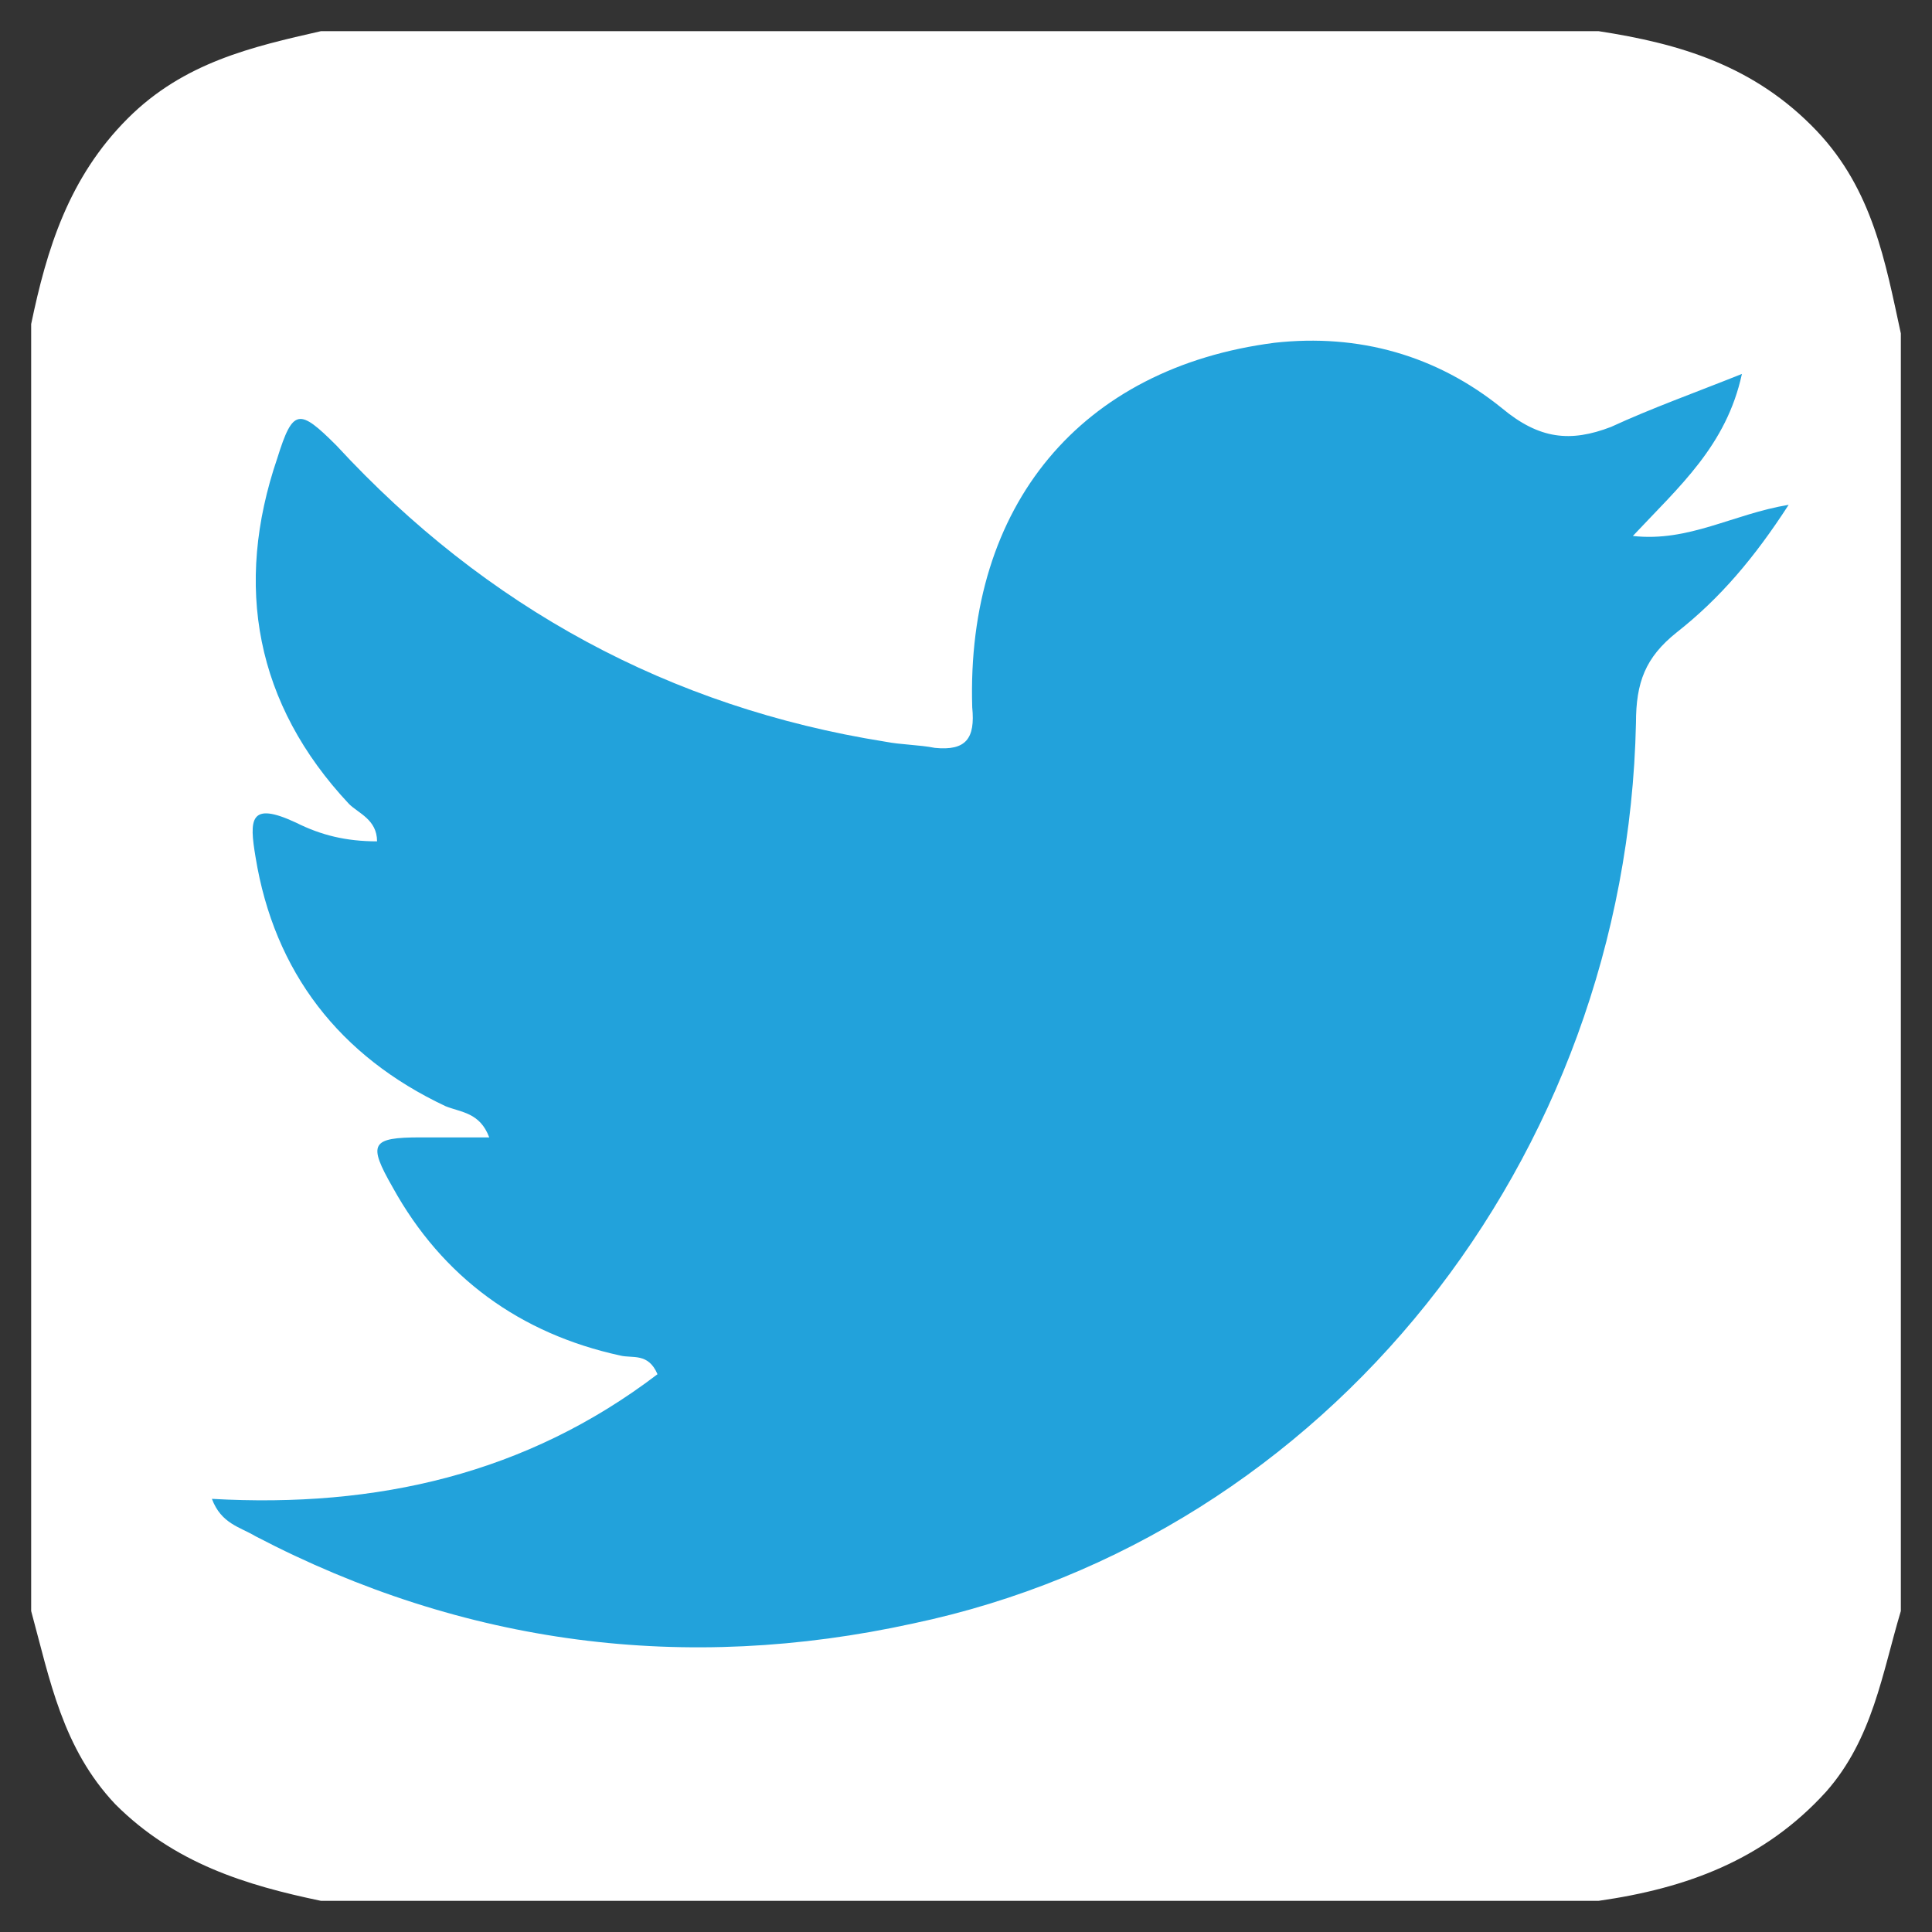 <?xml version="1.0" encoding="utf-8"?>
<svg version="1.1" xmlns="http://www.w3.org/2000/svg" xmlns:xlink="http://www.w3.org/1999/xlink" x="0px"
	 y="0px" width="62px" height="62px" viewBox="0 0 62 62" enable-background="new 0 0 62 62" xml:space="preserve">
<rect x="0" y="0" width="62" height="62" fill="#333333" stroke="none"/>
<g>
	<path fill="#FFFFFF" d="M1,51.7c0-13.8,0-27.6,0-41.3c0.5-2.4,1.2-4.7,3.1-6.6C5.9,2,8.1,1.5,10.3,1c13.7,0,27.3,0,41,0
		c2.6,0.4,5,1.1,7,3.2c1.8,1.9,2.2,4.2,2.7,6.5c0,13.7,0,27.3,0,41c-0.6,2-0.9,4.1-2.4,5.8c-2,2.2-4.5,3.1-7.3,3.5
		c-13.7,0-27.3,0-41,0c-2.4-0.5-4.7-1.2-6.6-3.1C2,56.1,1.6,53.9,1,51.7z"/>
	<path fill="#22A2DB" d="M6.8,48.1c5.3,0.3,10.1-0.8,14.3-4c-0.3-0.7-0.8-0.5-1.2-0.6c-3.2-0.7-5.7-2.5-7.3-5.4
		c-0.8-1.4-0.7-1.6,0.9-1.6c0.7,0,1.4,0,2.2,0c-0.3-0.8-0.9-0.8-1.4-1c-3.4-1.6-5.5-4.3-6.1-8c-0.2-1.2-0.2-1.8,1.3-1.1
		c0.8,0.4,1.6,0.6,2.6,0.6c0-0.7-0.6-0.9-0.9-1.2c-3-3.2-3.7-7-2.3-11.1c0.5-1.6,0.7-1.6,1.9-0.4c4.8,5.2,10.7,8.4,17.6,9.5
		c0.5,0.1,1.1,0.1,1.6,0.2c1,0.1,1.3-0.3,1.2-1.3C31,16.2,34.7,11.8,40.9,11c2.7-0.3,5.2,0.4,7.3,2.1c1.2,1,2.2,1.1,3.5,0.6
		c1.3-0.6,2.7-1.1,4.2-1.7c-0.5,2.3-2,3.6-3.5,5.2c1.8,0.2,3.2-0.7,5-1c-1.1,1.7-2.2,3-3.6,4.1c-1,0.8-1.3,1.6-1.3,2.9
		c-0.3,14-9.9,26.1-23.2,28.9c-7.3,1.6-14.4,0.7-21.1-2.8C7.7,49,7.1,48.9,6.8,48.1z"/>
</g>
<g>
</g>
<g>
</g>
<g>
</g>
<g>
</g>
<g>
</g>
<g>
</g>
</svg>
